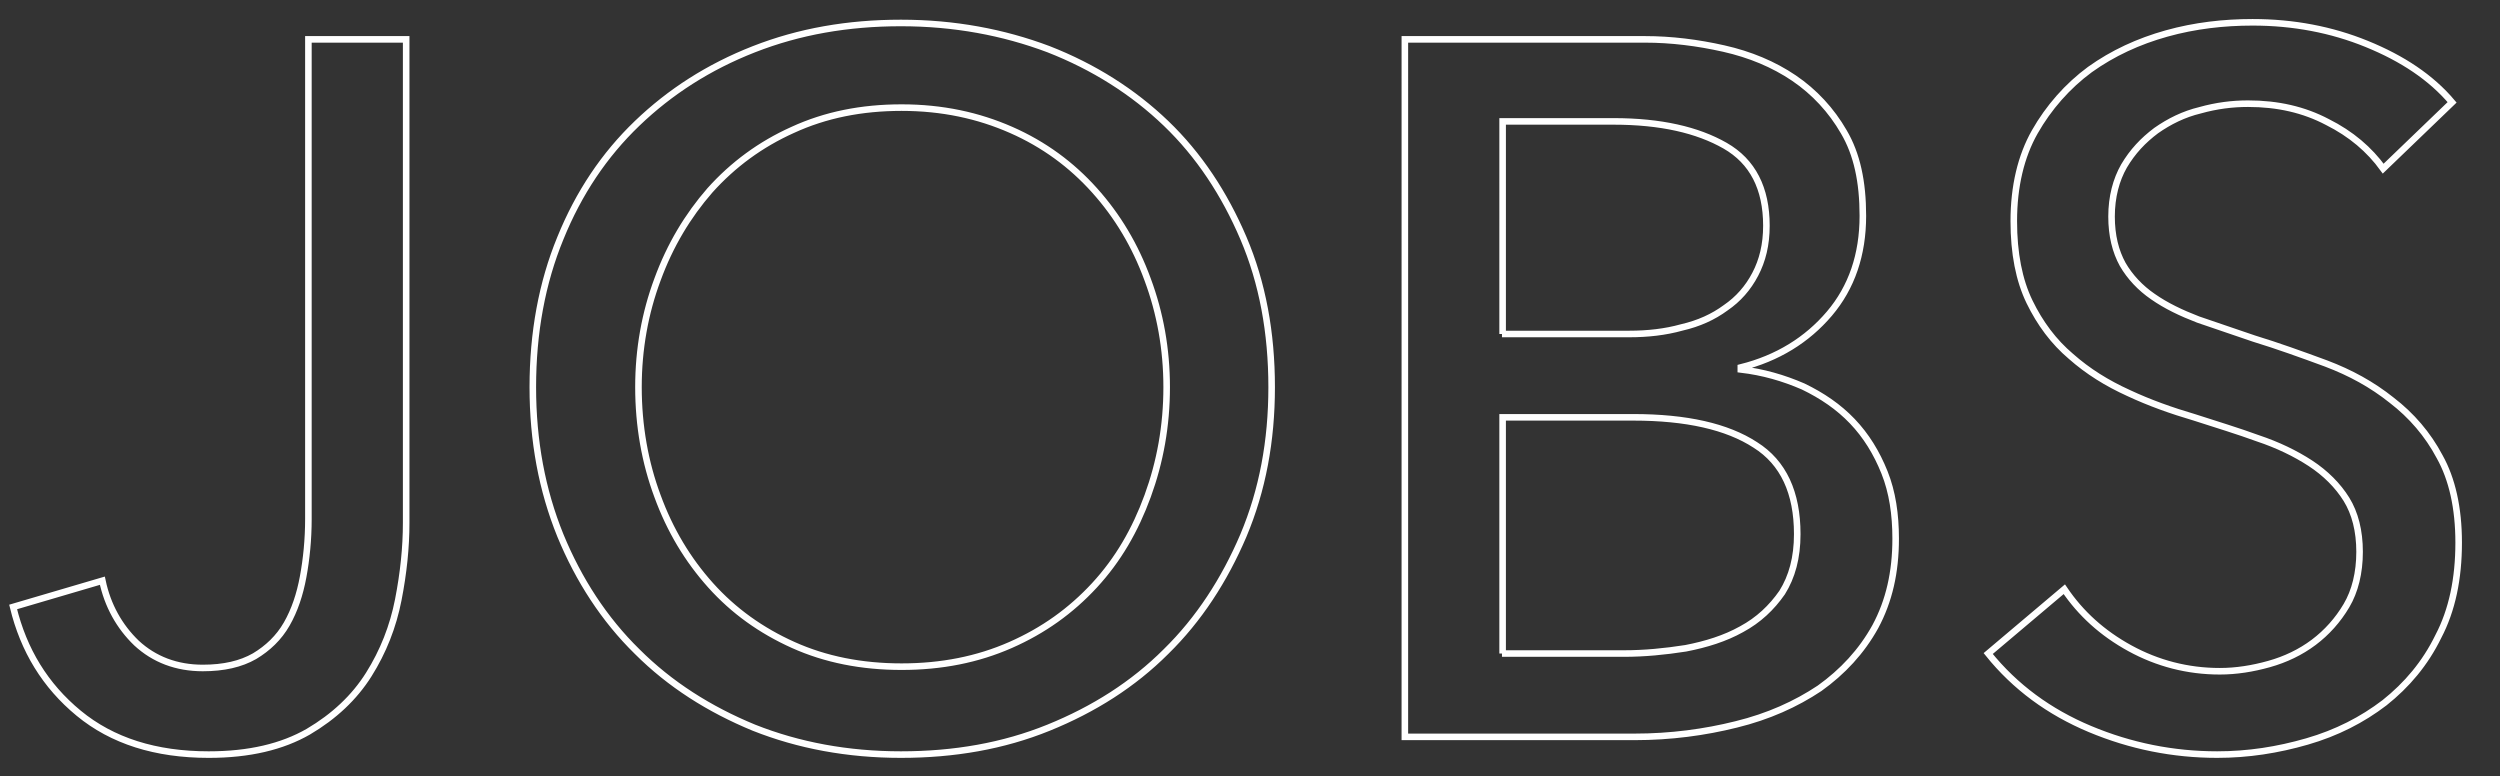 <?xml version="1.0" encoding="utf-8"?>
<!-- Generator: Adobe Illustrator 28.3.0, SVG Export Plug-In . SVG Version: 6.00 Build 0)  -->
<svg version="1.1" id="Ebene_1" xmlns="http://www.w3.org/2000/svg" xmlns:xlink="http://www.w3.org/1999/xlink" x="0px" y="0px"
	 viewBox="0 0 381 118.3" style="enable-background:new 0 0 381 118.3;" xml:space="preserve">
<rect x="0" y="0" width="381" height="118.3" fill="#333333" stroke="none"/>
<style type="text/css">
	.st0{fill:none;stroke:#FFFFFF;}
</style>
<path class="st0" d="M363.2,25.7c-2.1-2.9-4.9-5.3-8.5-7.1c-3.6-1.9-7.6-2.8-12.1-2.8c-2.4,0-4.8,0.3-7.3,1
	c-2.5,0.6-4.7,1.7-6.7,3.1c-2,1.5-3.6,3.2-4.9,5.4c-1.2,2.1-1.9,4.7-1.9,7.7c0,2.9,0.6,5.3,1.7,7.3c1.1,1.9,2.7,3.6,4.6,4.9
	c2,1.4,4.3,2.5,6.9,3.5c2.7,0.9,5.5,1.9,8.5,2.9c3.6,1.1,7.2,2.4,11,3.8c3.7,1.4,7,3.2,10,5.6c3,2.3,5.5,5.2,7.3,8.6
	c1.9,3.4,2.9,7.8,2.9,13.1c0,5.5-1,10.3-3.1,14.3c-2,4.1-4.8,7.4-8.2,10.1c-3.4,2.6-7.3,4.6-11.8,5.9c-4.5,1.3-9,2-13.7,2
	c-6.7,0-13.2-1.3-19.4-3.9c-6.2-2.6-11.4-6.4-15.5-11.5l11.6-9.8c2.5,3.7,5.8,6.7,10,9s8.8,3.5,13.7,3.5c2.5,0,5-0.4,7.5-1.1
	c2.5-0.7,4.8-1.8,6.8-3.3c2-1.5,3.7-3.4,5-5.6s2-5,2-8.2c0-3.2-0.7-5.9-2-8c-1.3-2.1-3.2-4-5.5-5.5c-2.3-1.5-5-2.8-8-3.8
	c-3-1.1-6.3-2.1-9.7-3.2c-3.4-1-6.8-2.2-10-3.7c-3.3-1.5-6.2-3.3-8.8-5.6c-2.6-2.2-4.7-5-6.3-8.3c-1.6-3.3-2.4-7.4-2.4-12.3
	c0-5.3,1.1-9.9,3.2-13.6s5-7,8.4-9.5c3.5-2.5,7.4-4.3,11.7-5.5c4.3-1.2,8.7-1.7,13.1-1.7c6.2,0,12,1.1,17.4,3.3
	c5.4,2.2,9.8,5.1,13,8.9L363.2,25.7z M228.9,99.6h18.6c3.1,0,6.2-0.3,9.4-0.8c3.1-0.6,6-1.5,8.5-2.9c2.6-1.4,4.6-3.3,6.2-5.6
	c1.5-2.4,2.3-5.3,2.3-8.9c0-6.3-2.1-10.9-6.4-13.6c-4.3-2.8-10.5-4.2-18.6-4.2h-19.9V99.6z M228.9,50.9h19.4c2.8,0,5.5-0.3,8-1
	c2.6-0.6,4.8-1.6,6.7-3c1.9-1.3,3.4-3,4.5-5.1c1.1-2.1,1.7-4.5,1.7-7.4c0-5.7-2.1-9.8-6.3-12.2c-4.2-2.4-9.8-3.7-17-3.7h-16.9V50.9z
	 M214.1,6h36.6c4,0,8,0.5,12,1.4s7.6,2.4,10.7,4.5s5.7,4.9,7.6,8.2c2,3.4,2.9,7.6,2.9,12.8c0,5.9-1.7,10.9-5.1,14.9
	c-3.4,4-7.9,6.8-13.5,8.2v0.3c3.4,0.4,6.5,1.3,9.5,2.6c2.9,1.4,5.4,3.1,7.5,5.3s3.7,4.8,4.9,7.8s1.7,6.4,1.7,10.1
	c0,5.1-1,9.5-3.1,13.4c-2.1,3.8-5,6.9-8.5,9.4c-3.6,2.4-7.8,4.3-12.7,5.5c-4.8,1.2-10,1.9-15.5,1.9h-35V6z M177.8,59
	c0-5.8-1-11.3-2.9-16.4c-1.9-5.2-4.6-9.7-8.1-13.6s-7.7-7-12.7-9.2c-5-2.2-10.5-3.4-16.7-3.4c-6.1,0-11.6,1.1-16.6,3.4
	c-4.9,2.2-9.1,5.3-12.6,9.2c-3.4,3.9-6.1,8.4-8,13.6c-1.9,5.1-2.9,10.6-2.9,16.4c0,5.9,1,11.5,2.9,16.6c1.9,5.2,4.6,9.7,8.1,13.6
	s7.7,6.9,12.6,9.1c4.9,2.2,10.4,3.3,16.5,3.3s11.6-1.1,16.6-3.3c5-2.2,9.2-5.2,12.8-9.1s6.2-8.4,8.1-13.6
	C176.8,70.4,177.8,64.9,177.8,59z M193.8,59c0,8.2-1.4,15.7-4.3,22.6c-2.9,6.8-6.8,12.8-11.8,17.7c-5,5-11,8.8-17.9,11.6
	s-14.4,4.1-22.5,4.1s-15.6-1.4-22.4-4.1c-6.8-2.8-12.8-6.6-17.8-11.6c-5-4.9-8.9-10.9-11.7-17.7c-2.8-6.9-4.2-14.4-4.2-22.6
	c0-8.3,1.4-15.9,4.2-22.7c2.8-6.9,6.7-12.7,11.7-17.5s10.9-8.6,17.8-11.3c6.9-2.7,14.3-4,22.4-4s15.6,1.4,22.5,4
	c6.9,2.7,12.9,6.5,17.9,11.3s8.9,10.7,11.8,17.5S193.8,50.7,193.8,59z M15.6,88.5c0.8,3.8,2.6,7,5.2,9.5c2.7,2.5,6.1,3.8,10.1,3.8
	c3.2,0,5.8-0.6,7.9-1.8c2-1.2,3.7-2.8,4.9-4.9c1.2-2.1,2-4.5,2.5-7.2s0.8-5.7,0.8-8.8V6h14.9v73.7c0,3.7-0.4,7.6-1.2,11.7
	c-0.8,4.1-2.3,7.9-4.5,11.4c-2.2,3.5-5.3,6.4-9.2,8.7c-4,2.3-9,3.5-15.2,3.5c-8.1,0-14.7-2.1-19.8-6.3c-5.1-4.2-8.4-9.6-10-16.2
	L15.6,88.5z"/>
</svg>
